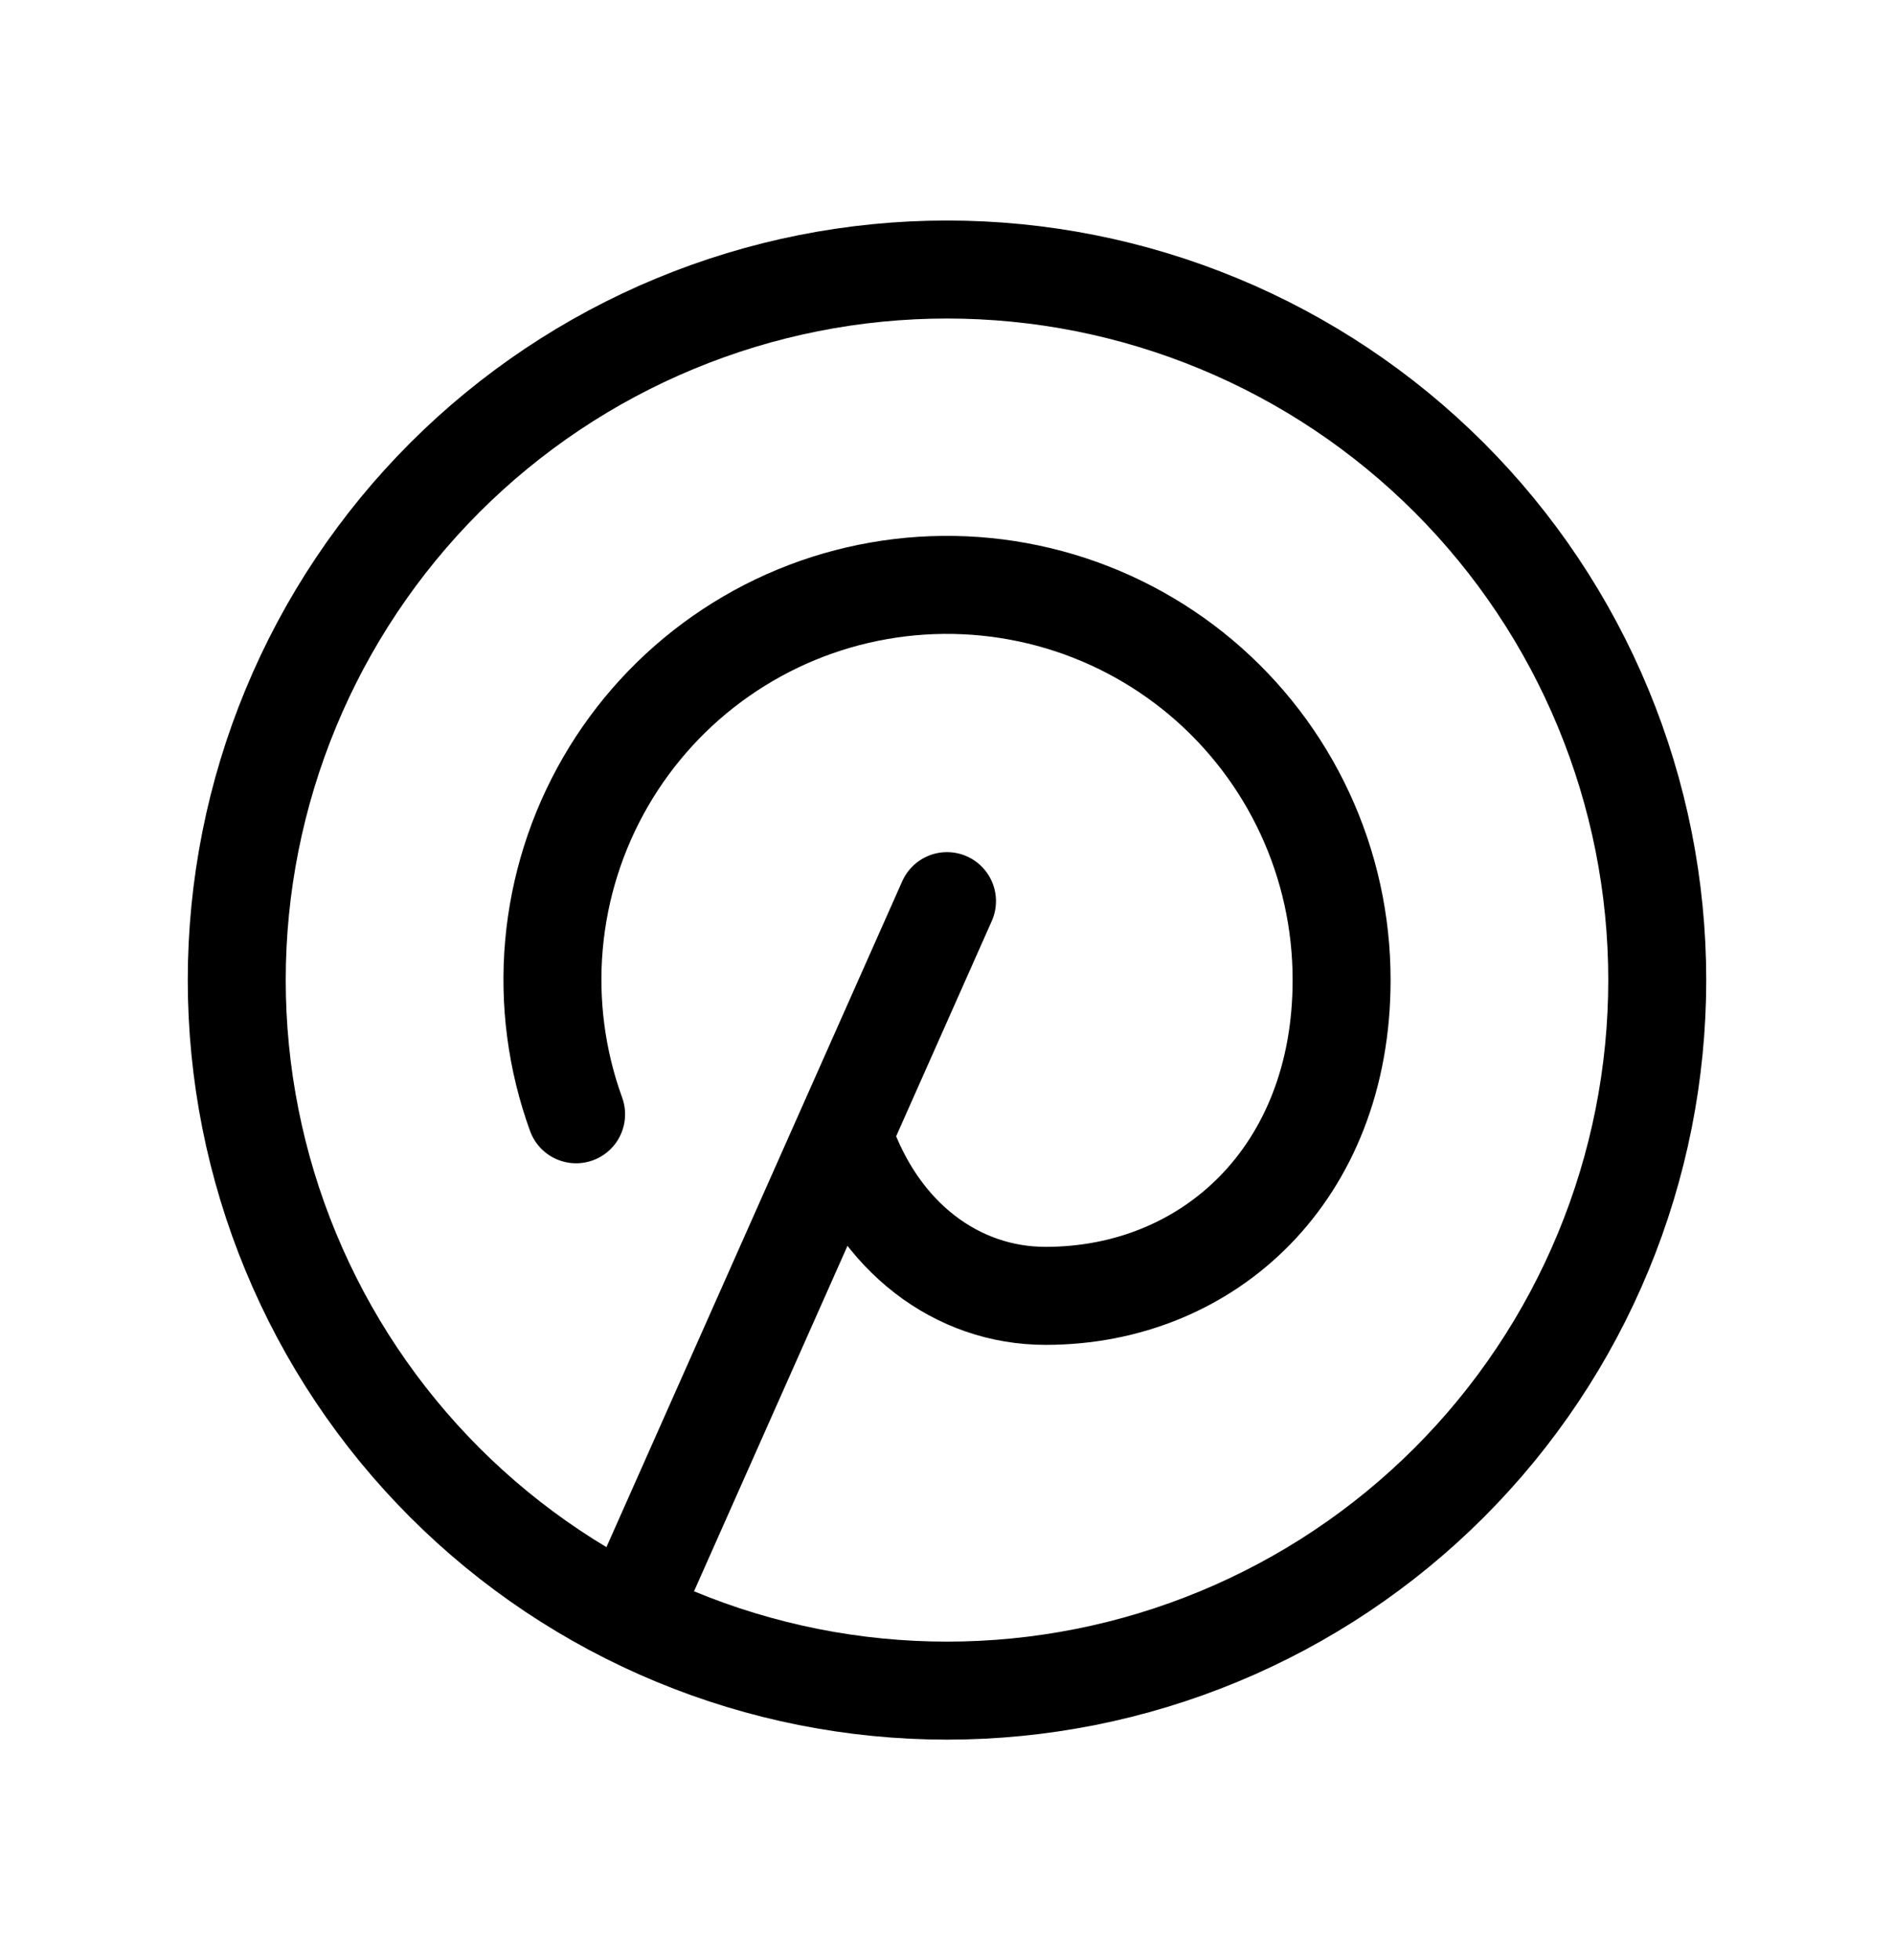 <svg xmlns="http://www.w3.org/2000/svg" width="29" height="30" viewBox="0 0 29 30" fill="none" stroke="currentColor"><g clip-path="url(#clip0_2_51)"><path d="M9.667 24.667L14.5 13.792" stroke-width="1.5" stroke-linecap="round" stroke-linejoin="round" fill="none"></path><path d="M12.929 17.417C13.457 18.943 14.657 19.833 16.01 19.833C18.513 19.833 20.542 17.956 20.542 15C20.543 14.118 20.351 13.246 19.979 12.446C19.607 11.646 19.064 10.937 18.389 10.369C17.713 9.801 16.922 9.388 16.07 9.159C15.218 8.93 14.326 8.89 13.457 9.042C12.588 9.194 11.763 9.535 11.04 10.04C10.316 10.546 9.713 11.203 9.271 11.967C8.829 12.731 8.56 13.582 8.482 14.461C8.404 15.34 8.52 16.225 8.821 17.054" stroke-width="1.5" stroke-linecap="round" stroke-linejoin="round" fill="none"></path><path d="M3.625 15C3.625 16.428 3.906 17.842 4.453 19.162C4.999 20.481 5.8 21.68 6.81 22.69C7.82 23.7 9.019 24.501 10.338 25.047C11.658 25.594 13.072 25.875 14.5 25.875C15.928 25.875 17.342 25.594 18.662 25.047C19.981 24.501 21.18 23.7 22.19 22.69C23.2 21.68 24.001 20.481 24.547 19.162C25.094 17.842 25.375 16.428 25.375 15C25.375 13.572 25.094 12.158 24.547 10.838C24.001 9.519 23.2 8.32 22.19 7.31C21.18 6.3 19.981 5.499 18.662 4.953C17.342 4.406 15.928 4.125 14.5 4.125C13.072 4.125 11.658 4.406 10.338 4.953C9.019 5.499 7.82 6.3 6.81 7.31C5.8 8.32 4.999 9.519 4.453 10.838C3.906 12.158 3.625 13.572 3.625 15Z" stroke-width="1.5" stroke-linecap="round" stroke-linejoin="round" fill="none"></path></g><defs><clipPath id="clip0_2_51"><rect width="29" height="29" fill="none" transform="translate(0 0.5)"></rect></clipPath></defs></svg>